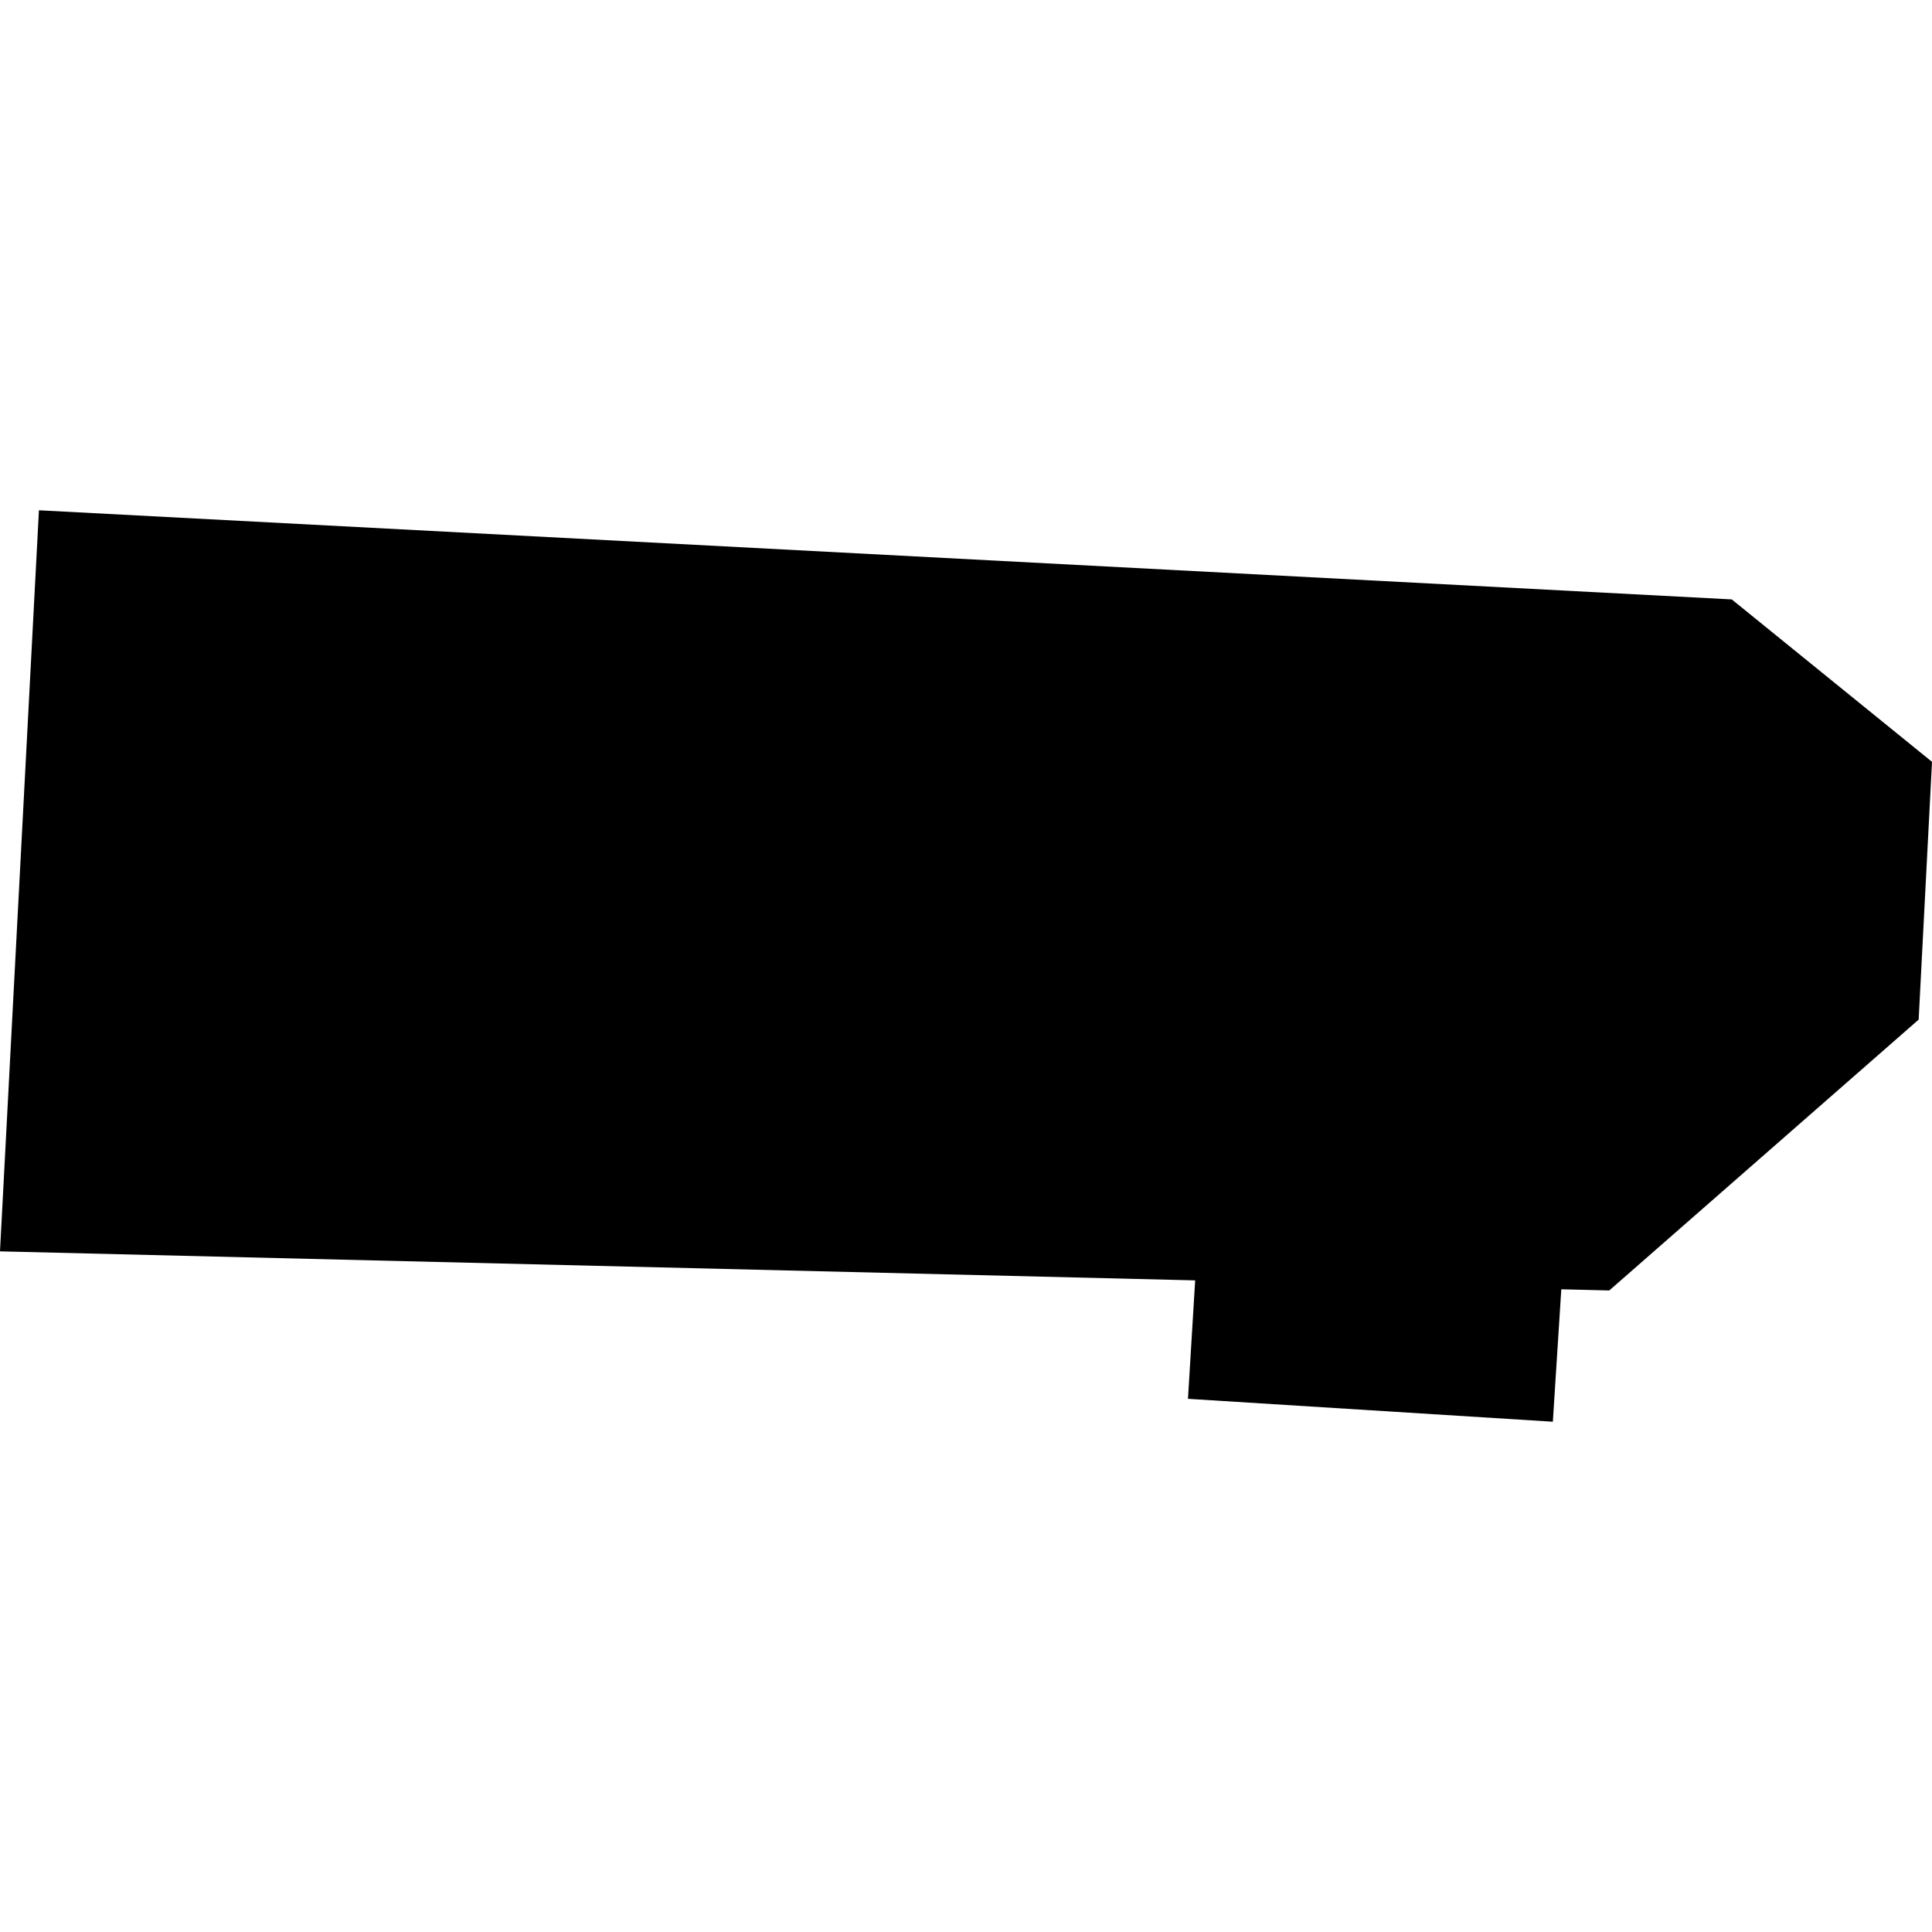 <?xml version="1.0" encoding="utf-8" standalone="no"?>
<!DOCTYPE svg PUBLIC "-//W3C//DTD SVG 1.1//EN"
  "http://www.w3.org/Graphics/SVG/1.1/DTD/svg11.dtd">
<!-- Created with matplotlib (https://matplotlib.org/) -->
<svg height="288pt" version="1.1" viewBox="0 0 288 288" width="288pt" xmlns="http://www.w3.org/2000/svg" xmlns:xlink="http://www.w3.org/1999/xlink">
 <defs>
  <style type="text/css">
*{stroke-linecap:butt;stroke-linejoin:round;}
  </style>
 </defs>
 <g id="figure_1">
  <g id="patch_1">
   <path d="M 0 288 
L 288 288 
L 288 0 
L 0 0 
z
" style="fill:none;opacity:0;"/>
  </g>
  <g id="axes_1">
   <g id="PatchCollection_1">
    <path clip-path="url(#p427af226bd)" d="M 178.162 190.865 
L 0 186.537 
L 5.803 76.066 
L 258.153 89.354 
L 288 113.564 
L 286.012 151.991 
L 239.892 192.367 
L 232.74 192.192 
L 231.48 211.934 
L 177.088 208.519 
L 178.162 190.865 
"/>
   </g>
  </g>
 </g>
 <defs>
  <clipPath id="p427af226bd">
   <rect height="135.869" width="288" x="0" y="76.066"/>
  </clipPath>
 </defs>
</svg>
